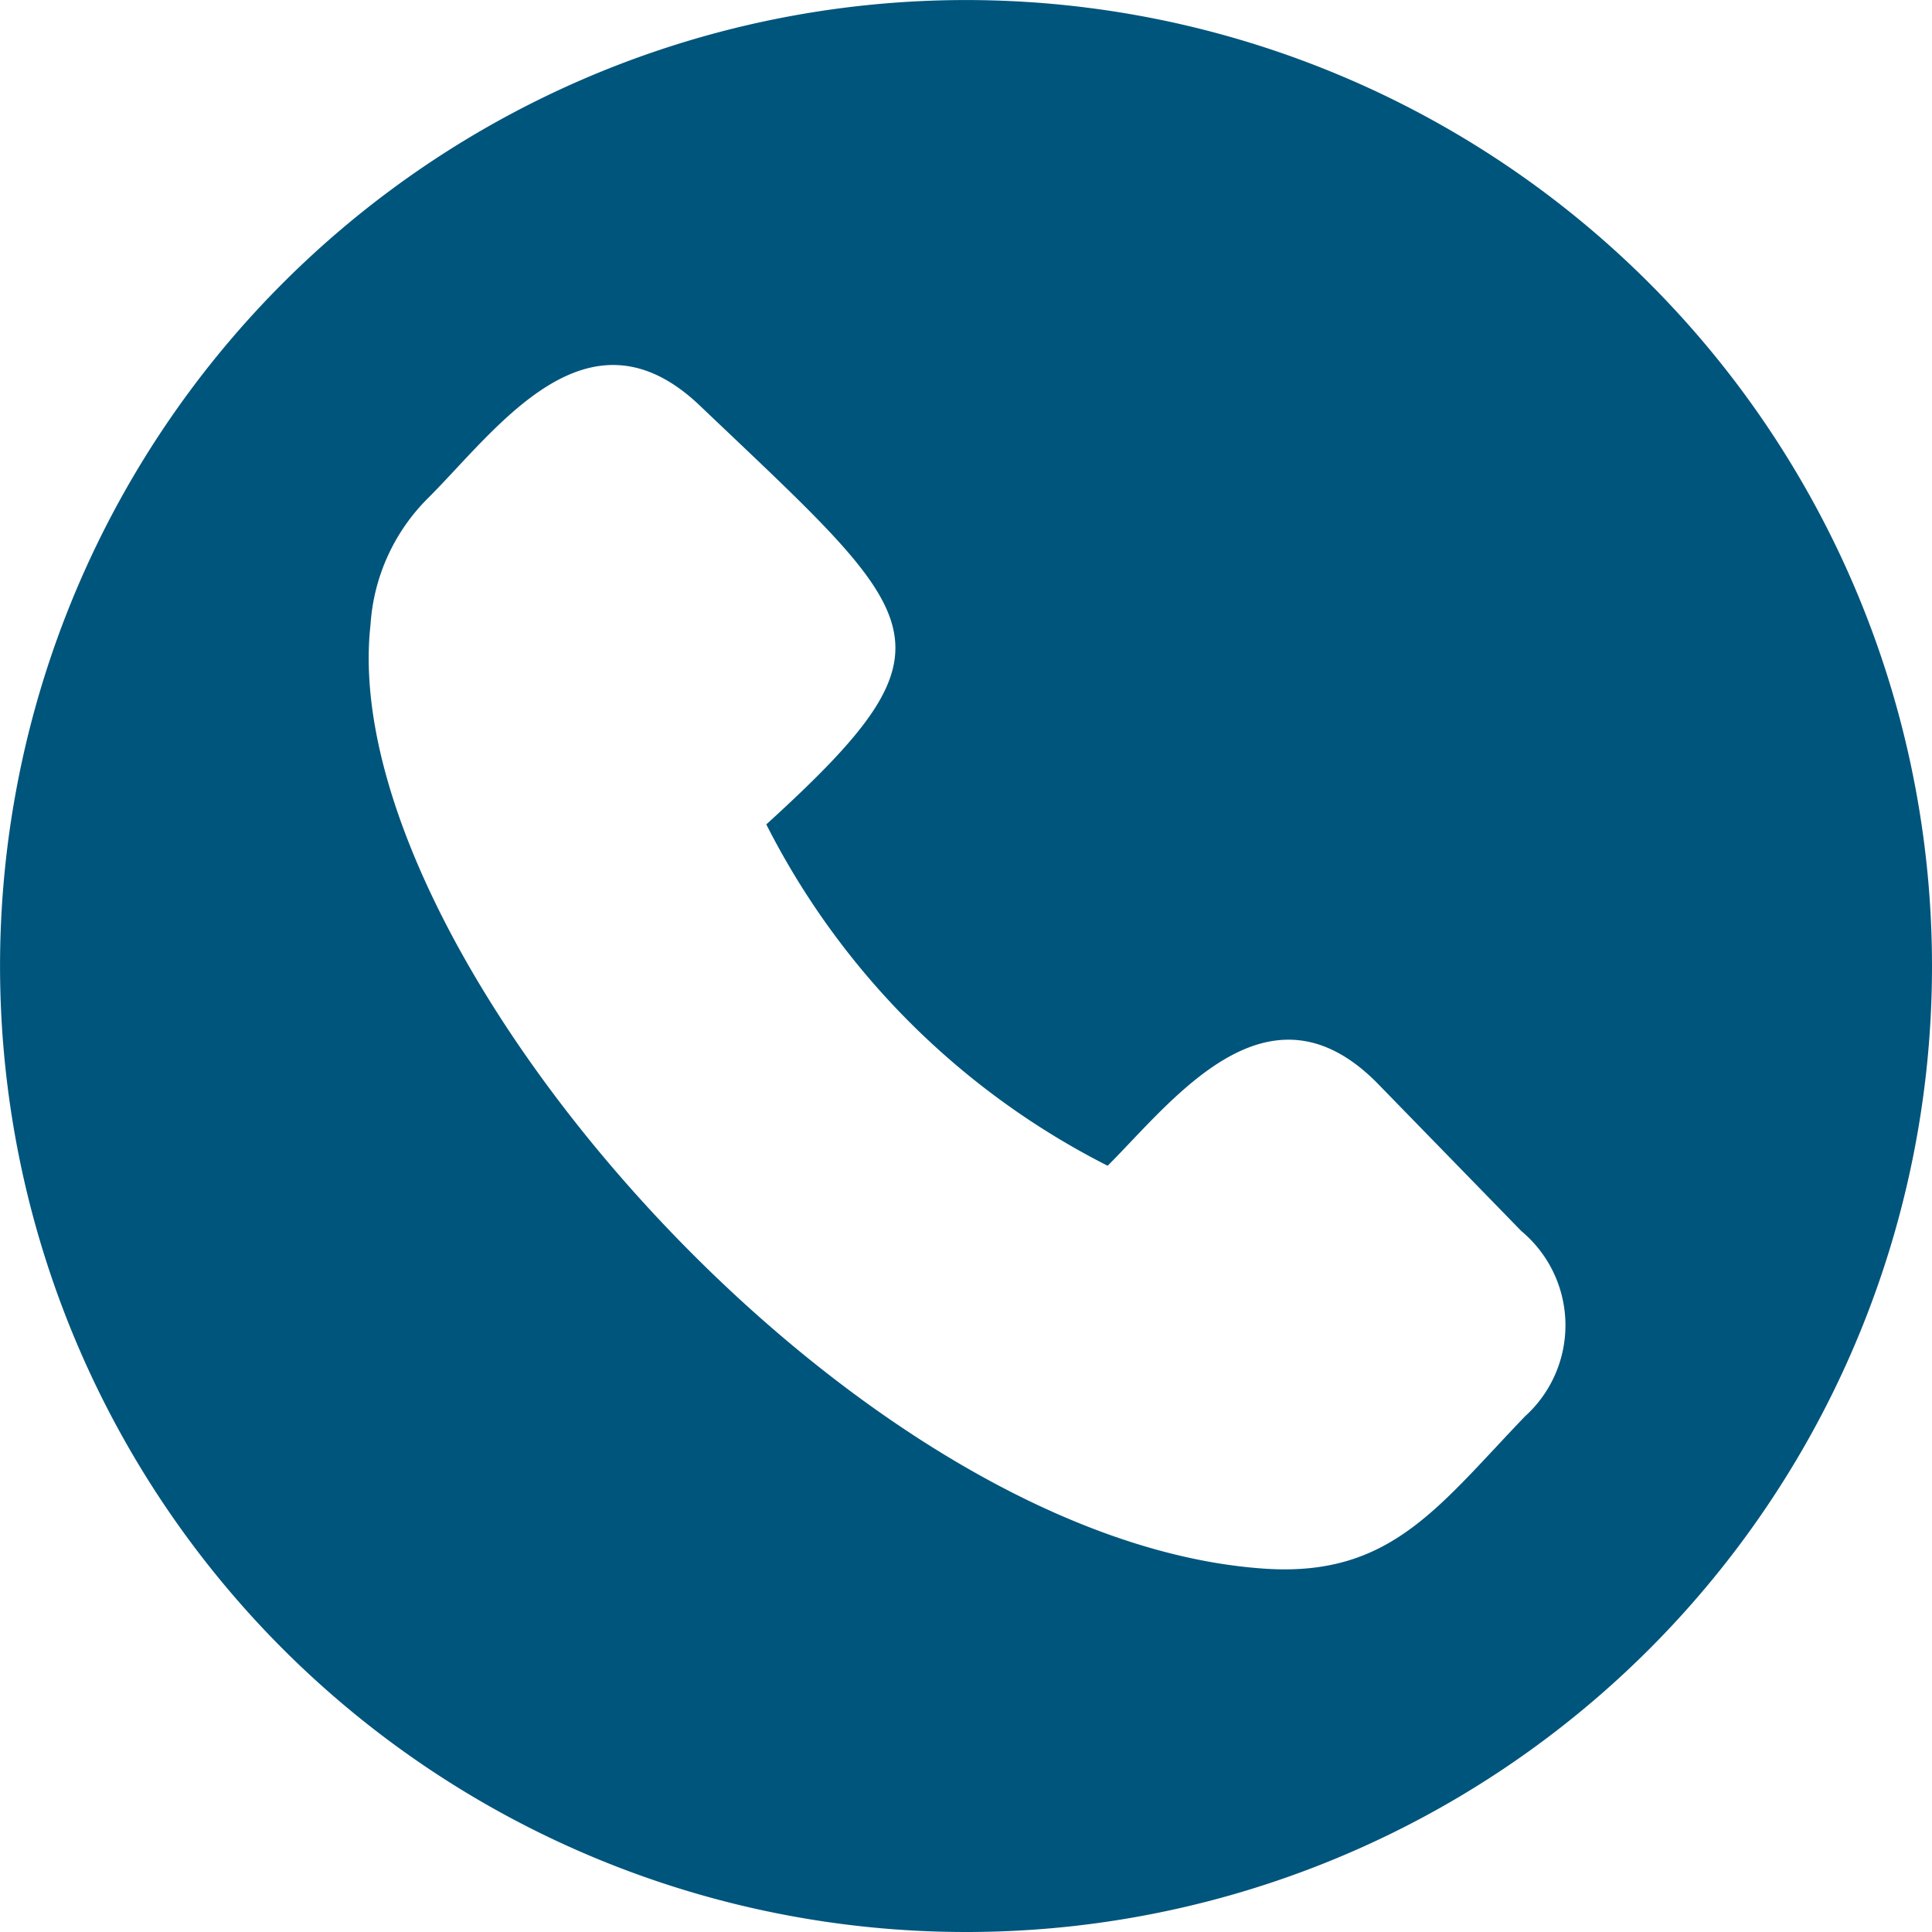 <svg id="Group_1614" data-name="Group 1614" xmlns="http://www.w3.org/2000/svg" width="41.469" height="41.469" viewBox="0 0 41.469 41.469">
  <path id="Path_1375" data-name="Path 1375" d="M41.469,20.734A20.734,20.734,0,1,0,20.734,41.469,20.725,20.725,0,0,0,41.469,20.734ZM29.543,23.229c-2.338-2.338-4.365.39-5.768,1.793a16.647,16.647,0,0,1-7.327-7.327c4.287-3.9,3.43-4.365-1.4-8.964C12.628,6.392,10.679,9.2,9.2,10.679a4.216,4.216,0,0,0-1.247,2.728C7.171,20.423,18.318,33.128,27.2,33.674c2.65.156,3.664-1.325,5.534-3.274a2.634,2.634,0,0,0-.078-3.975Z" fill="#00557C" fill-rule="evenodd"/>
</svg>
